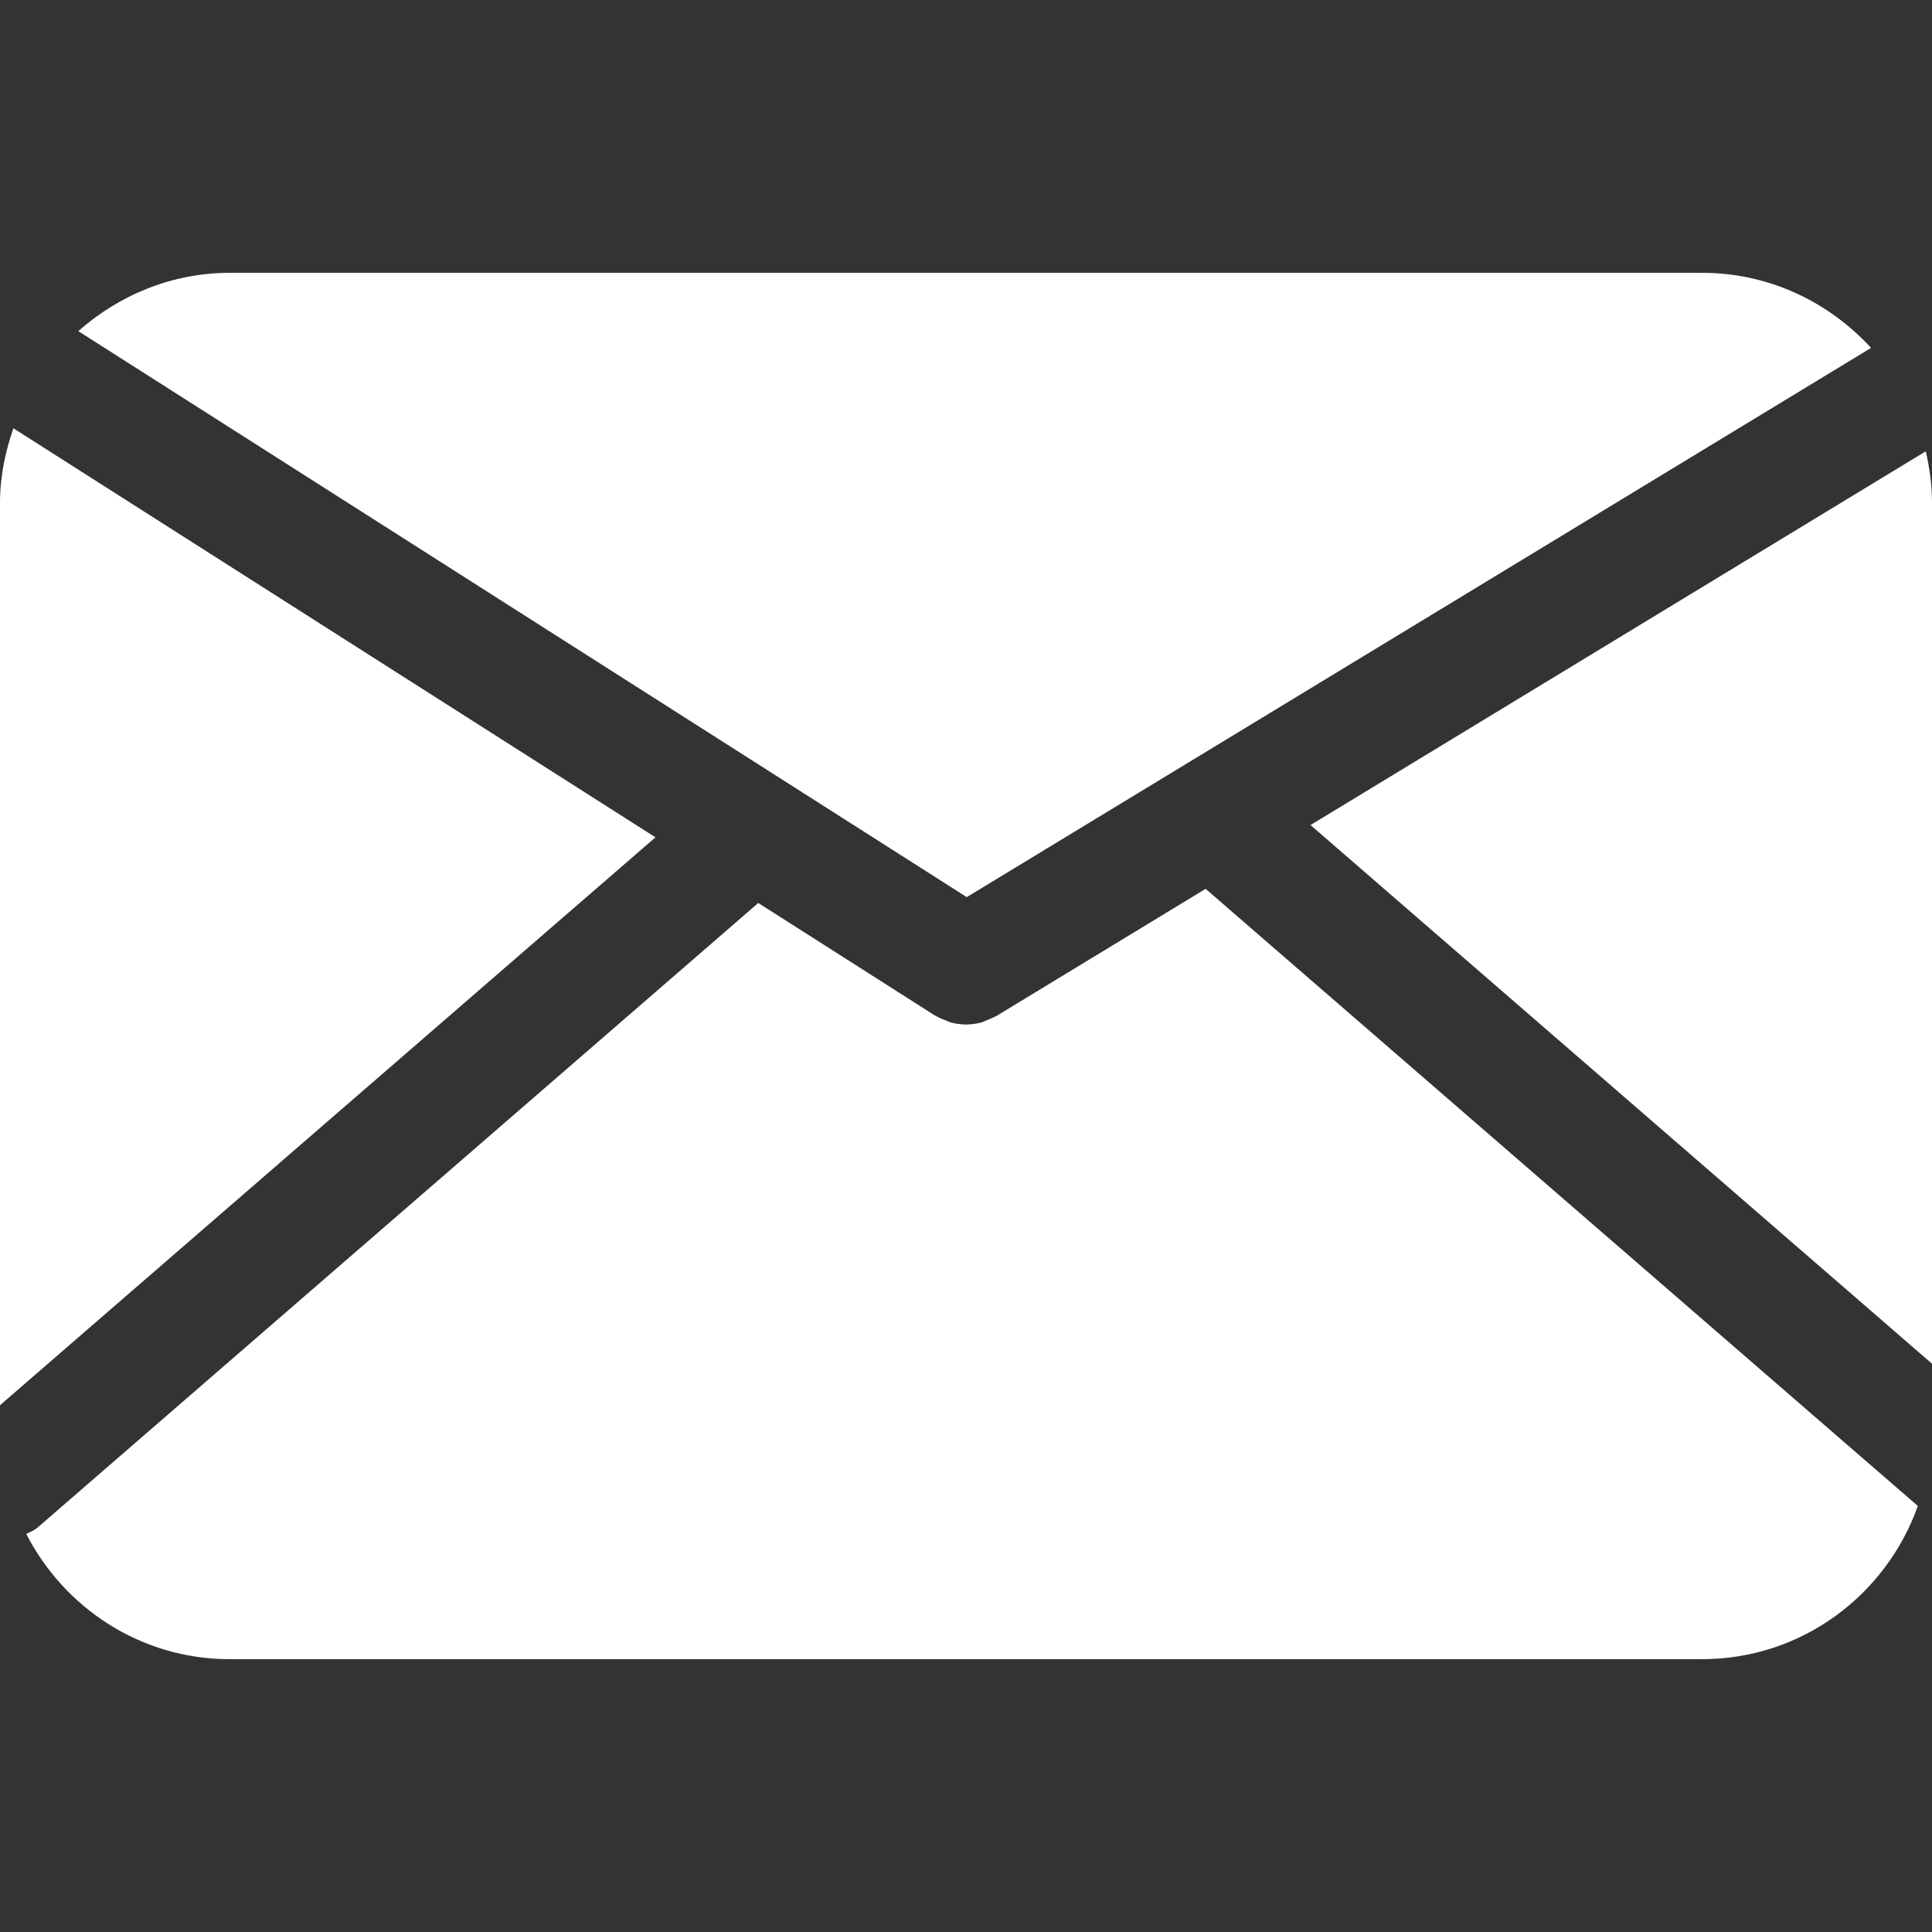<svg
    viewBox="0 0 1024 1024"
    version="1.1"
    xmlns="http://www.w3.org/2000/svg"
    p-id="3157"
    width="16"
    height="16"
>
    <rect x="0" y="0" width="1024" height="1024" fill="#333333" stroke="none"/>
    <path
        d="M7.1 227C2.8 239.4 0 252.6 0 266.4v478.4l347.4-301L7.1 227zM1020.7 239.2L694.6 437.3 1024 722.8V266.4c0-9.4-1.3-18.4-3.3-27.2zM991.7 184.4c-22.3-24.3-54-39.8-89.5-39.8H121.9c-30.9 0-58.9 11.9-80.4 30.9l470.9 300 479.3-291.1z"
        fill="#ffffff"
        p-id="3158"
        data-spm-anchor-id="a313x.7781069.0.i3"
        className="selected"
    ></path>
    <path
        d="M528.1 538.5c-0.2 0.2-0.5 0.2-0.7 0.3-1.6 0.9-3.3 1.5-5 2.2-0.8 0.3-1.6 0.8-2.5 1-2.4 0.6-4.7 0.9-7.2 1-0.2 0-0.4 0.1-0.7 0.1-0.2 0-0.3-0.1-0.6-0.1-2.5-0.1-5-0.4-7.5-1.1-0.9-0.2-1.7-0.7-2.5-1-1.8-0.7-3.6-1.4-5.3-2.4-0.2-0.2-0.5-0.2-0.8-0.4l-93.4-59.5L20.3 809.3c-1.9 1.7-4.2 2.7-6.4 3.7 20.2 39.3 60.7 66.4 107.9 66.4h780.3c52.9 0 97.6-34 114.4-81.2L639 471.1l-110.9 67.4z"
        fill="#ffffff"
        p-id="3159"
        data-spm-anchor-id="a313x.7781069.0.i4"
        className="selected"
    ></path>
</svg>